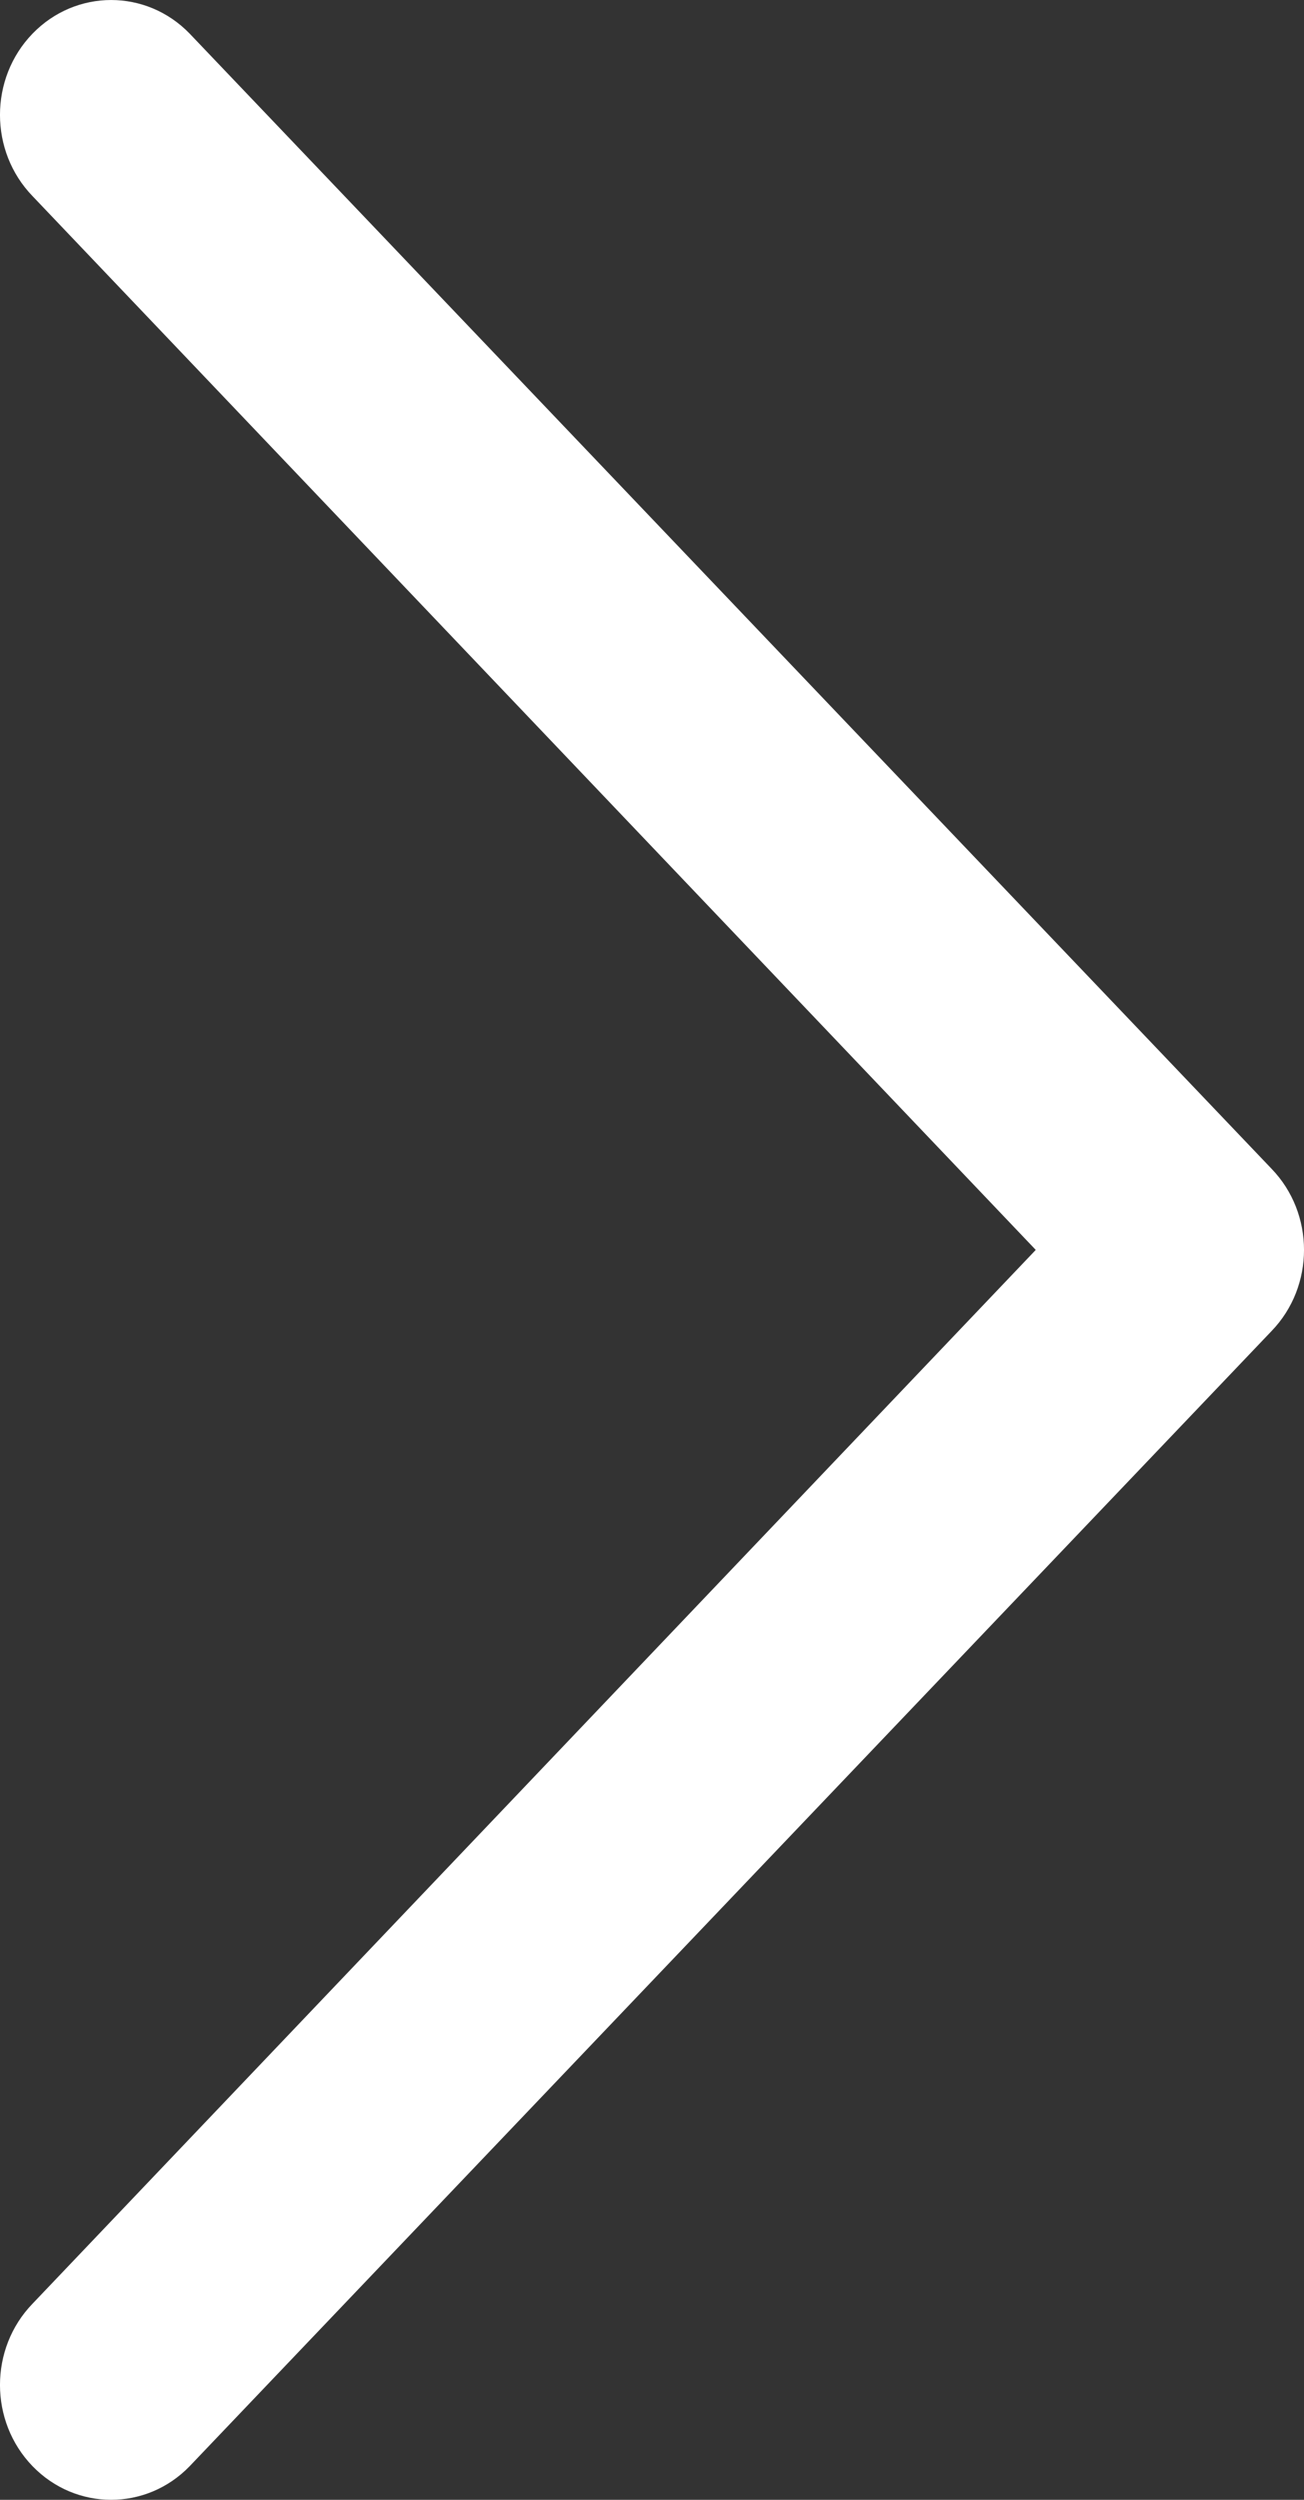 <?xml version="1.0" encoding="UTF-8"?>
<svg width="24px" height="46px" viewBox="0 0 24 46" version="1.1" xmlns="http://www.w3.org/2000/svg" xmlns:xlink="http://www.w3.org/1999/xlink">
    <rect x="0" y="0" width="24" height="46" fill="#333333" stroke="none"/>
    <title>gallery-next</title>
    <g id="Desktop" stroke="none" stroke-width="1" fill="none" fill-rule="evenodd">
        <g id="Galerie" transform="translate(-1393, -472)" fill="#FFFFFF">
            <path d="M1393.599,517.381 C1392.8,516.555 1392.8,515.217 1393.599,514.391 L1412.063,495 L1393.599,475.609 C1392.8,474.783 1392.8,473.445 1393.599,472.619 C1394.398,471.794 1395.693,471.794 1396.491,472.619 L1416.401,493.505 C1417.2,494.331 1417.2,495.669 1416.401,496.495 L1396.491,517.381 C1395.693,518.206 1394.398,518.206 1393.599,517.381 Z" id="gallery-next"></path>
        </g>
    </g>
</svg>